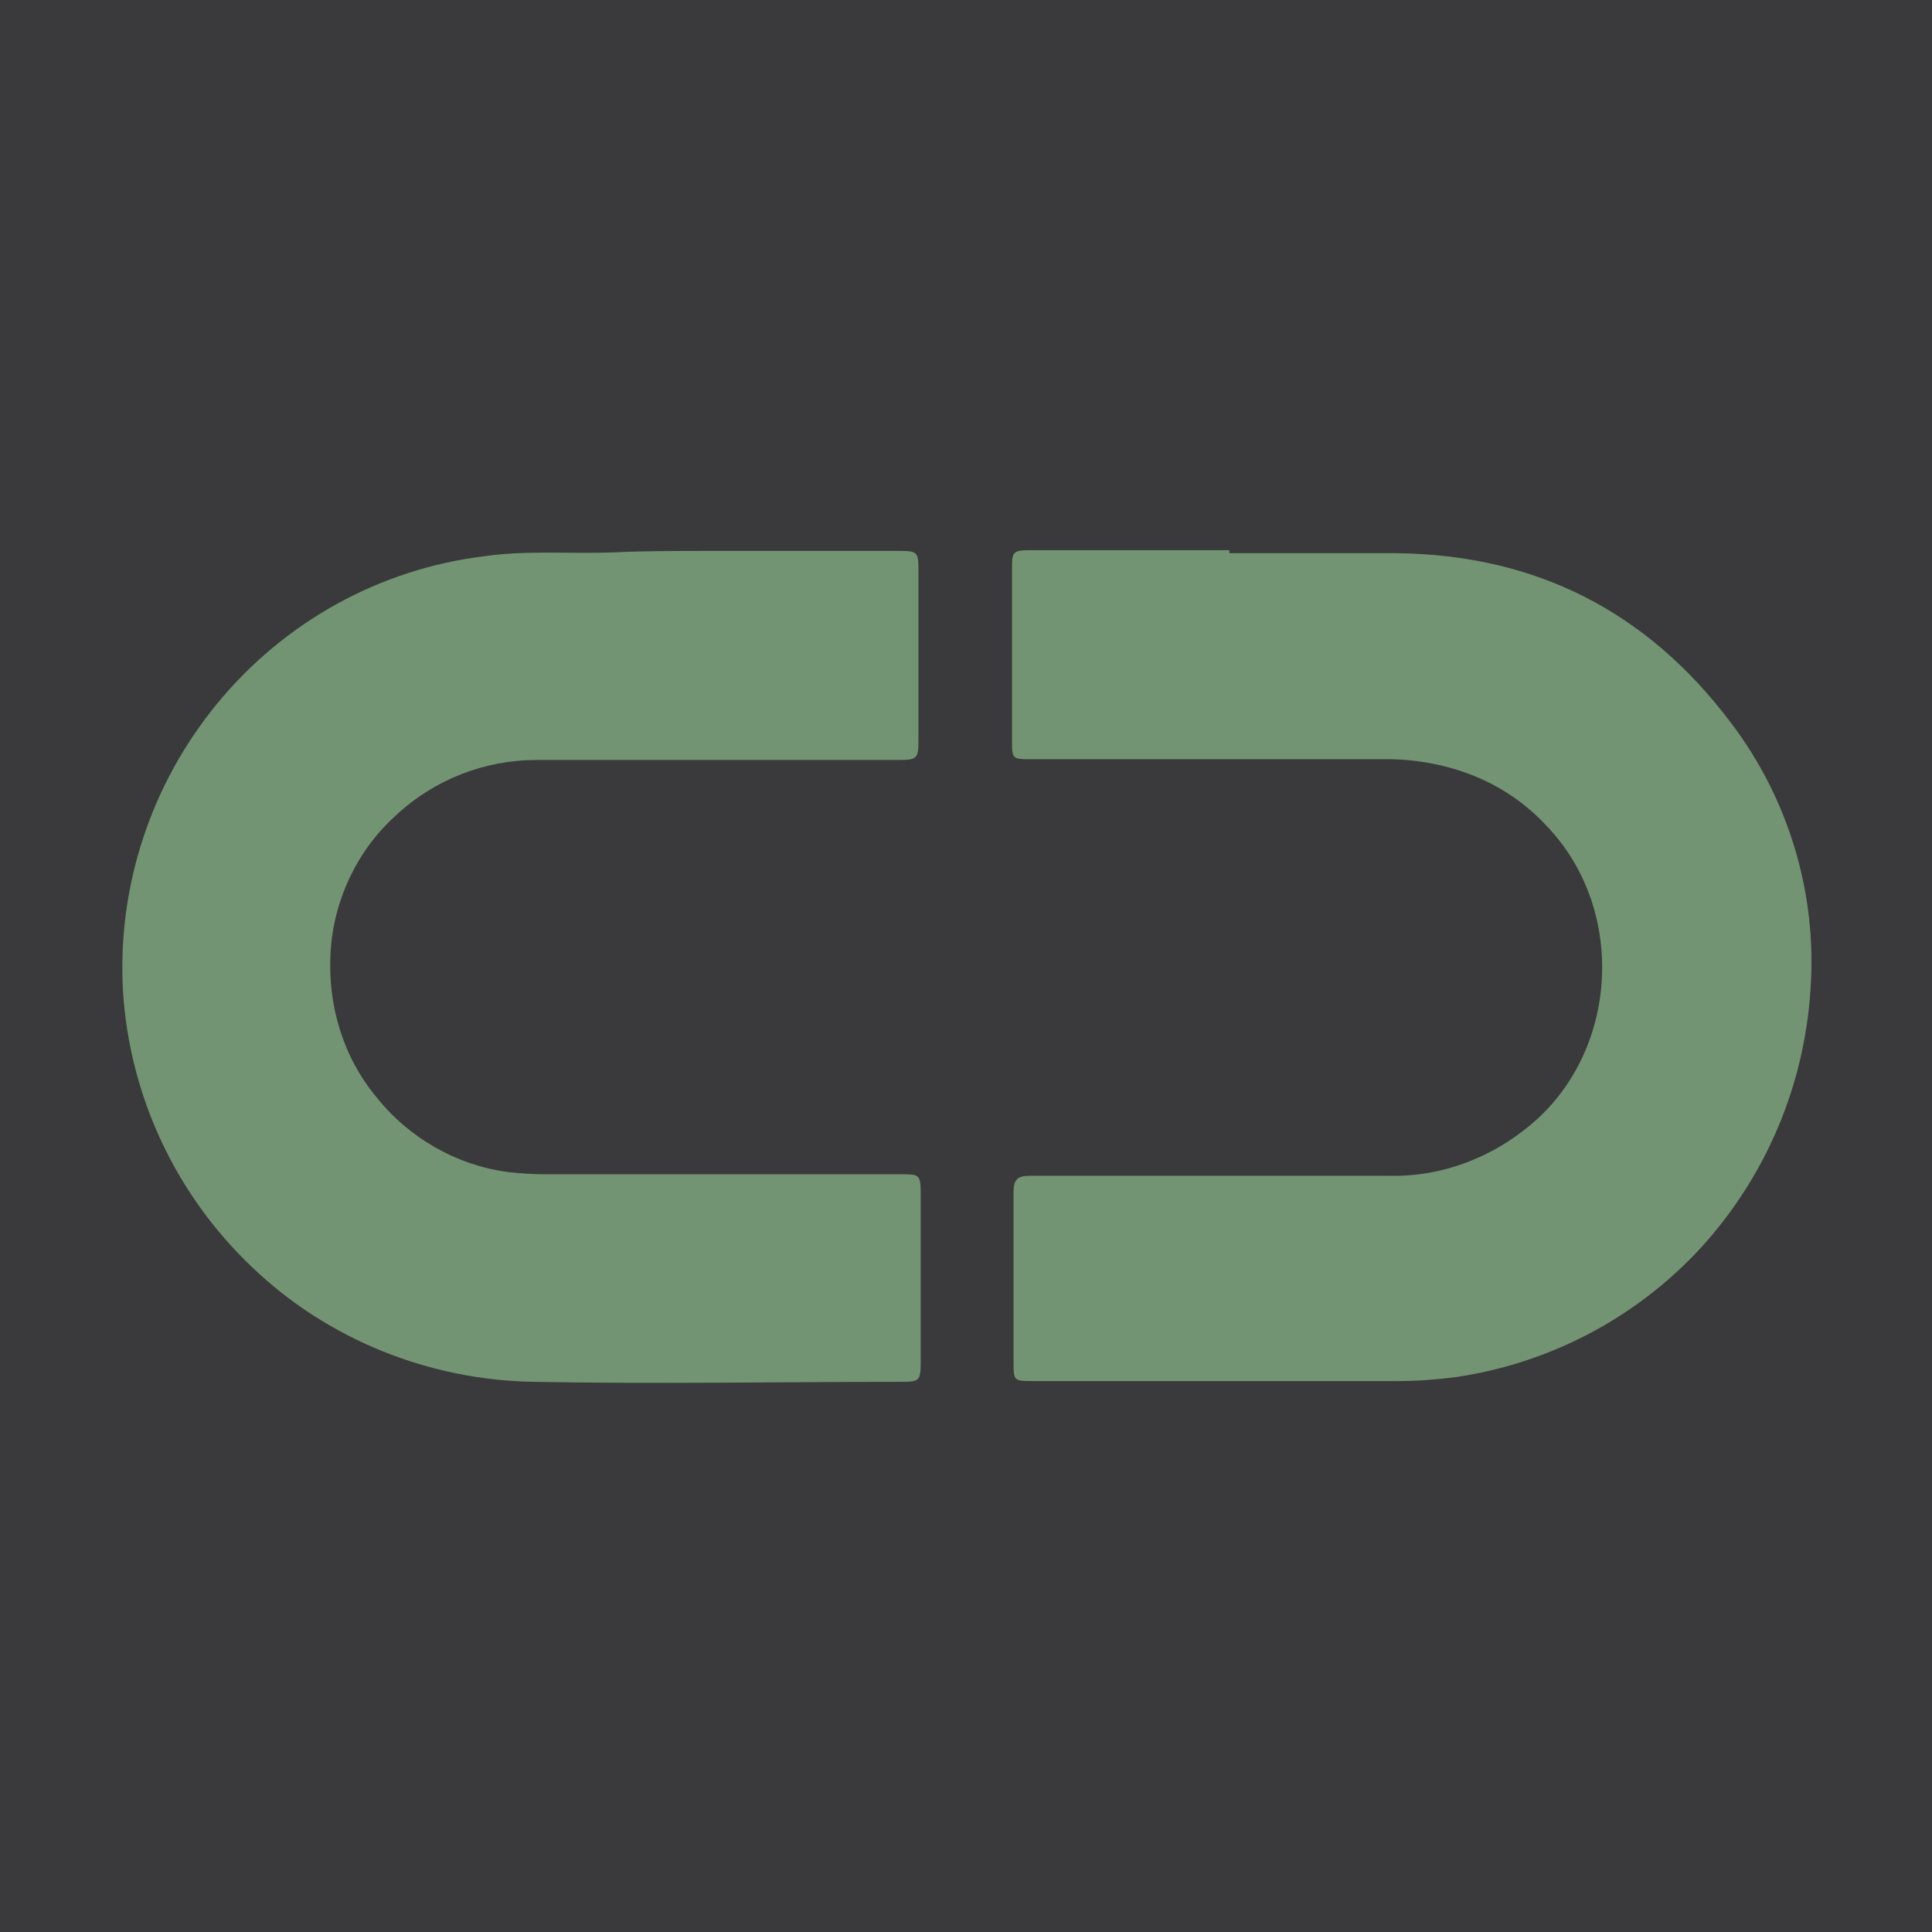 <?xml version="1.0" encoding="utf-8"?>
<!-- Generator: Adobe Illustrator 25.4.1, SVG Export Plug-In . SVG Version: 6.00 Build 0)  -->
<svg version="1.1" id="Layer_1" xmlns="http://www.w3.org/2000/svg" xmlns:xlink="http://www.w3.org/1999/xlink" x="0px" y="0px"
	 viewBox="0 0 256 256" style="enable-background:new 0 0 256 256;" xml:space="preserve">
<style type="text/css">
	.st0{fill:#3A3A3C;}
	.st1{fill:#739473;}
</style>
<g>
	<rect class="st0" width="256" height="256"/>
	<g>
		<path class="st1" d="M93.9,73h25.4c2.2,0,2.4,0.2,2.4,2.4c0,7.5,0,15,0,22.7c0,2.4-0.2,2.6-2.6,2.6h-48c-6.9,0-13.6,2.6-18.7,7.4
			c-5.1,4.6-8.2,11.2-8.6,18.1s1.6,13.8,6.1,19.2c4.3,5.4,10.6,9,17.4,9.9c1.8,0.2,3.4,0.3,5.1,0.3h47c2.4,0,2.6,0,2.6,2.6
			c0,7.4,0,14.9,0,22.2c0,2.6-0.2,2.7-2.6,2.7c-16.2,0-32.5,0.3-48.6,0c-13.9-0.2-27.4-5.6-37.4-15.2c-10.1-9.6-16.2-22.6-17.1-36.5
			c-0.8-13.9,3.7-27.5,12.5-38.2s21.4-17.8,35.4-19.5c5.6-0.8,11.2-0.3,17-0.5C85.3,73,89.6,73,93.9,73z"/>
		<path class="st1" d="M162.9,73.3c7.4,0,14.7,0,22.1,0c18.6,0.2,33.3,7.8,44.3,22.4c7.7,10.1,11.5,22.7,10.6,35.4
			c-0.8,12.6-5.8,24.6-14.4,34.1c-8.6,9.4-20.2,15.5-32.8,17.3c-2.4,0.3-5,0.5-7.4,0.5c-16.2,0-32.2,0-48.3,0c-2.7,0-2.7,0-2.7-2.6
			c0-7.5,0-15,0-22.4c0-1.8,0.6-2.2,2.2-2.2c15.8,0,31.5,0,47.4,0c6.6,0.2,13-2.1,18.1-6.1c12.5-9.6,13.8-29,2.9-40.3
			c-2.7-2.9-5.9-5.1-9.6-6.6c-3.5-1.4-7.5-2.2-11.4-2.2c-15.7,0-31.4,0-47.2,0c-2.6,0-2.6,0-2.6-2.6V75.5c0-2.4,0-2.6,2.6-2.6h26.2
			V73.3z"/>
	</g>
</g>
</svg>
